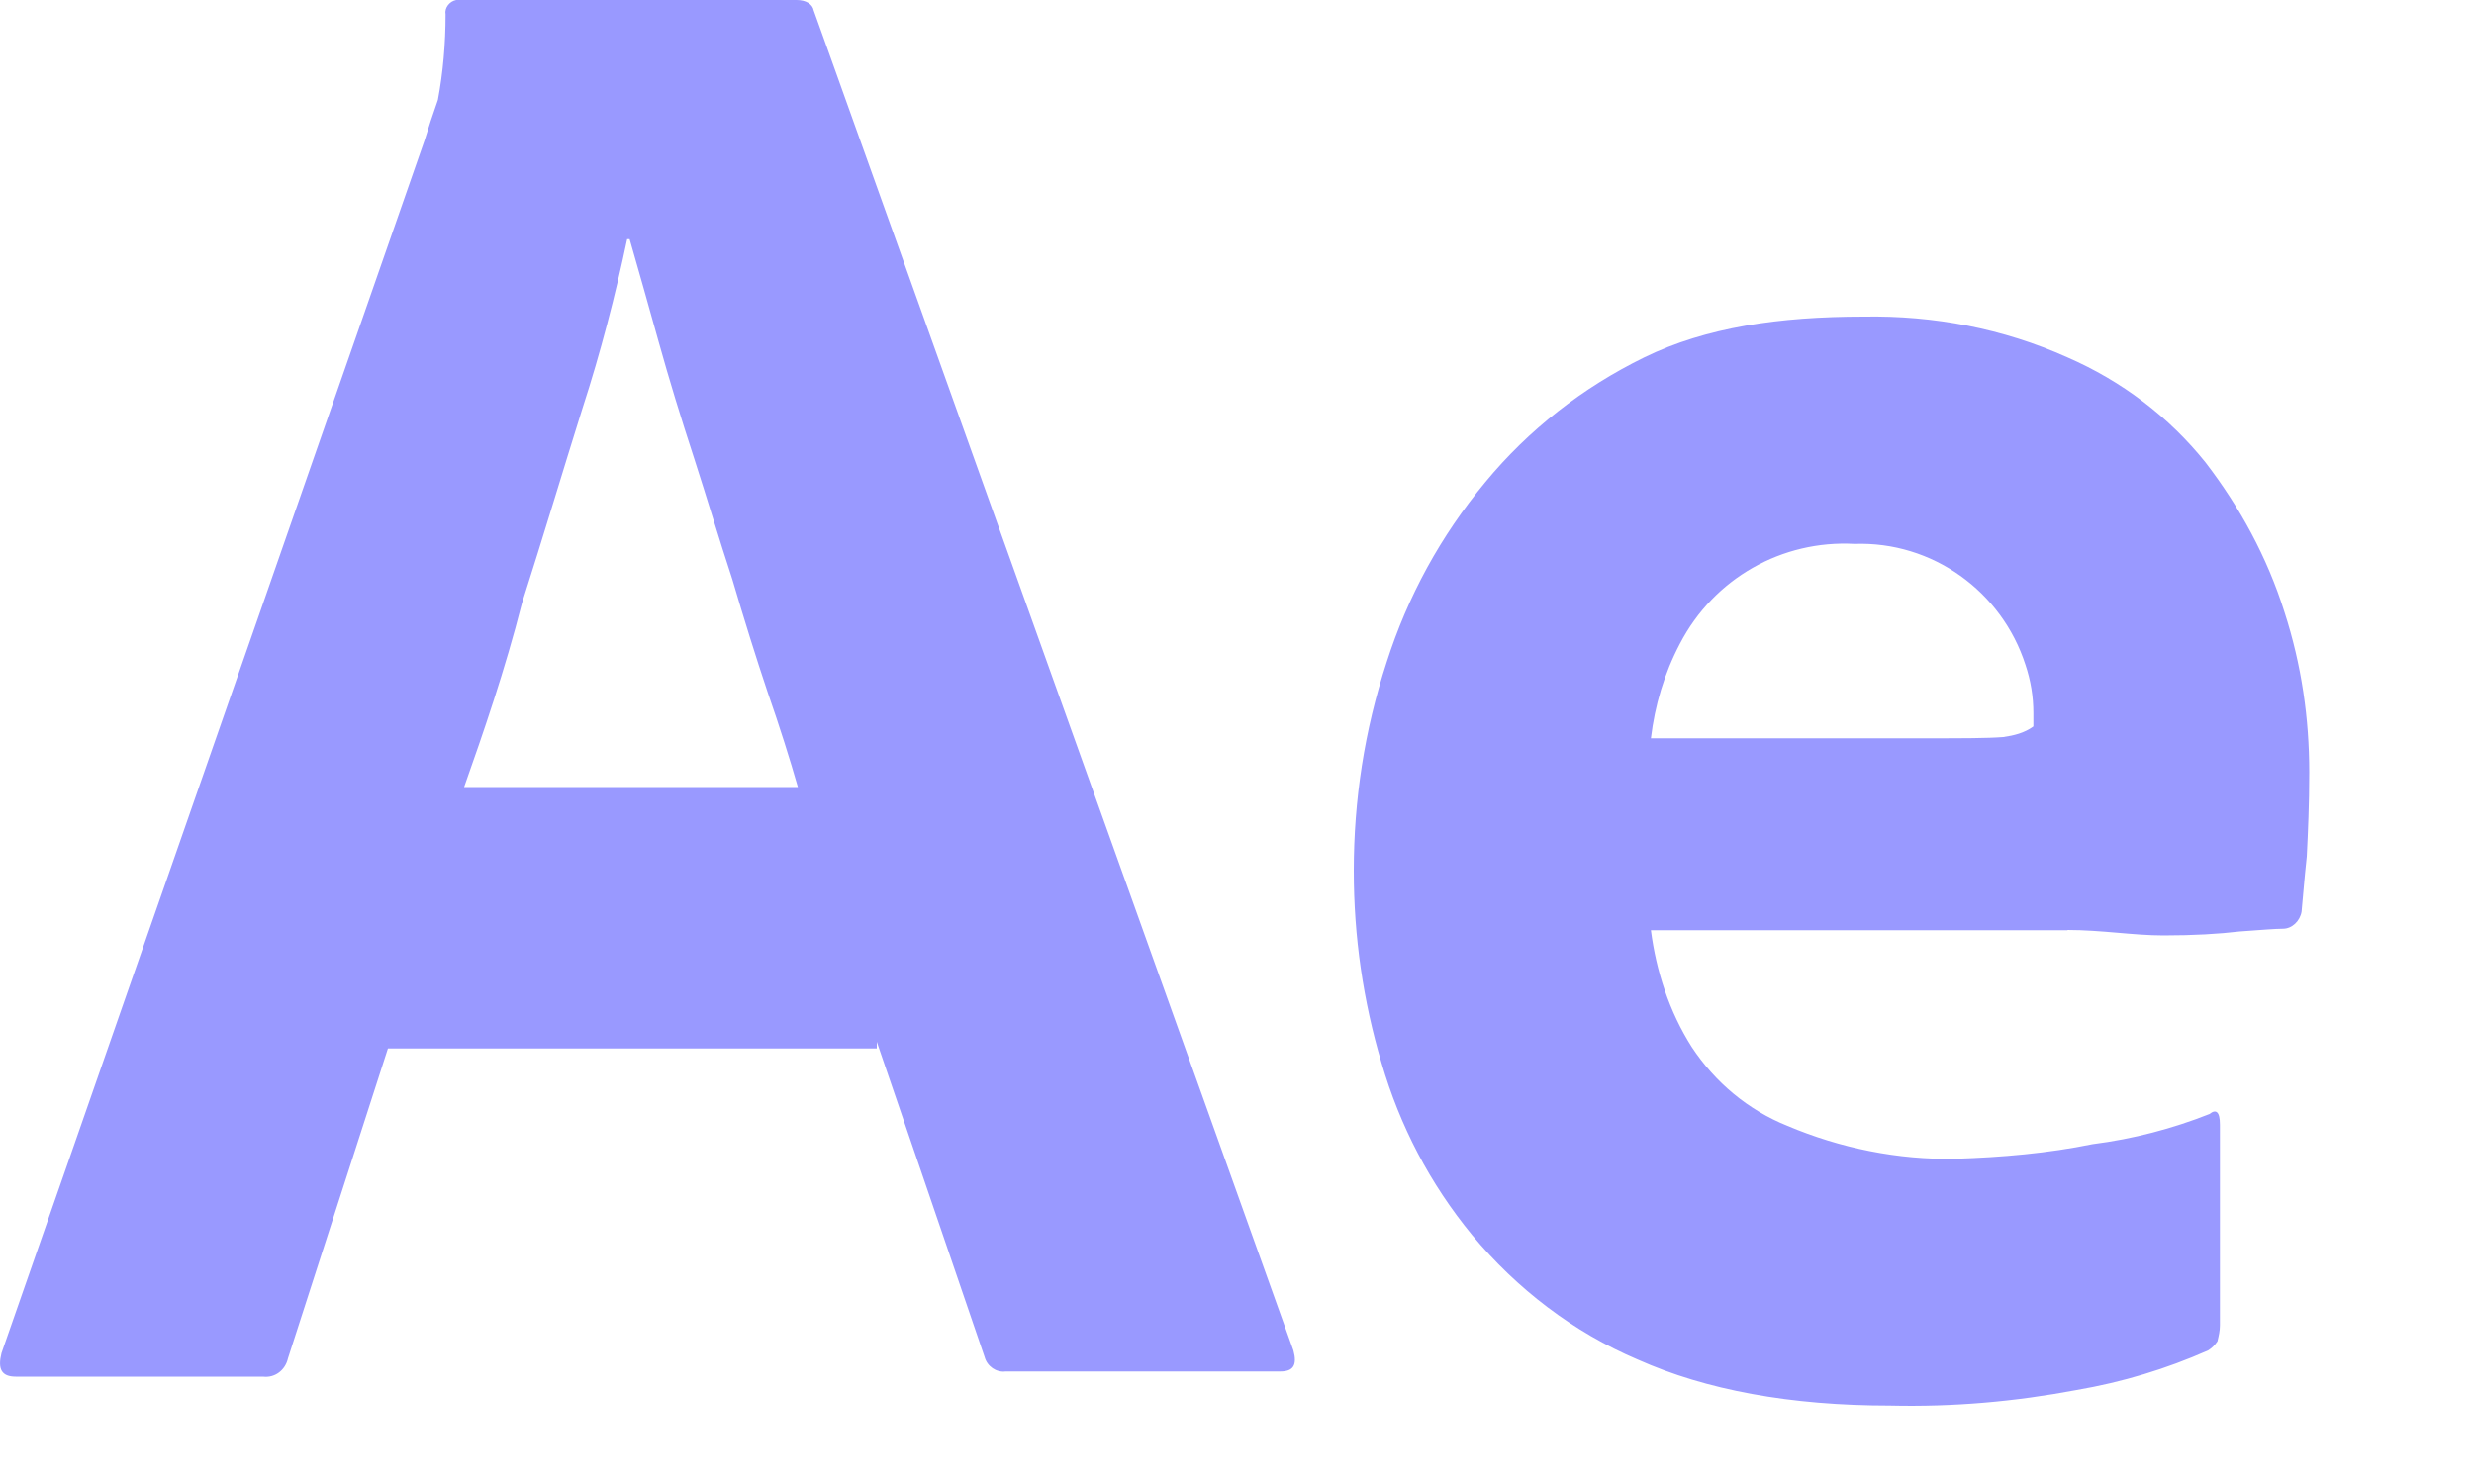 <?xml version="1.0" encoding="utf-8"?>
<svg xmlns="http://www.w3.org/2000/svg" fill="none" height="100%" overflow="visible" preserveAspectRatio="none" style="display: block;" viewBox="0 0 10 6" width="100%">
<path d="M3.544 4.239H1.568L1.164 5.492C1.153 5.54 1.111 5.572 1.063 5.566H0.064C0.006 5.566 -0.01 5.535 0.006 5.471L1.716 0.568C1.732 0.515 1.748 0.467 1.77 0.404C1.791 0.292 1.801 0.175 1.801 0.058C1.796 0.032 1.817 0.005 1.844 0H3.22C3.257 0 3.284 0.016 3.289 0.042L5.228 5.46C5.244 5.519 5.228 5.545 5.175 5.545H4.065C4.027 5.55 3.99 5.524 3.98 5.487L3.544 4.212V4.239L3.544 4.239ZM1.876 3.182H3.225C3.193 3.07 3.151 2.937 3.103 2.799C3.055 2.656 3.007 2.502 2.96 2.342C2.906 2.178 2.859 2.018 2.806 1.854C2.752 1.689 2.705 1.535 2.662 1.381C2.62 1.232 2.582 1.094 2.545 0.967H2.535C2.487 1.195 2.428 1.424 2.354 1.652C2.274 1.907 2.195 2.172 2.11 2.438C2.041 2.709 1.955 2.959 1.876 3.182V3.182ZM8.357 3.761H6.673C6.694 3.925 6.747 4.09 6.838 4.233C6.933 4.377 7.066 4.488 7.225 4.552C7.438 4.642 7.672 4.69 7.905 4.685C8.091 4.679 8.277 4.663 8.458 4.626C8.623 4.605 8.782 4.563 8.931 4.504C8.957 4.483 8.973 4.494 8.973 4.547V5.359C8.973 5.381 8.968 5.402 8.963 5.423C8.952 5.439 8.941 5.45 8.925 5.46C8.755 5.535 8.58 5.588 8.394 5.62C8.144 5.667 7.895 5.689 7.64 5.683C7.236 5.683 6.896 5.62 6.62 5.497C6.359 5.386 6.131 5.211 5.95 4.993C5.78 4.786 5.658 4.552 5.584 4.297C5.51 4.047 5.472 3.787 5.472 3.521C5.472 3.235 5.515 2.953 5.605 2.677C5.69 2.411 5.823 2.167 6.004 1.949C6.179 1.737 6.397 1.567 6.646 1.445C6.896 1.323 7.193 1.28 7.534 1.28C7.815 1.275 8.097 1.328 8.357 1.445C8.575 1.54 8.766 1.684 8.915 1.87C9.053 2.05 9.164 2.252 9.234 2.475C9.303 2.688 9.334 2.905 9.334 3.123C9.334 3.251 9.329 3.362 9.324 3.463C9.313 3.564 9.308 3.638 9.303 3.686C9.297 3.723 9.265 3.755 9.228 3.755C9.196 3.755 9.138 3.76 9.053 3.766C8.968 3.776 8.867 3.782 8.745 3.782C8.623 3.782 8.495 3.76 8.357 3.76L8.357 3.761ZM6.673 2.985H7.794C7.932 2.985 8.033 2.985 8.097 2.98C8.139 2.974 8.182 2.964 8.219 2.937V2.884C8.219 2.815 8.208 2.751 8.187 2.688C8.091 2.39 7.81 2.188 7.496 2.199C7.204 2.183 6.928 2.337 6.79 2.603C6.726 2.725 6.689 2.852 6.673 2.985L6.673 2.985Z" fill="#9999FF" id="Vector"/>
</svg>
